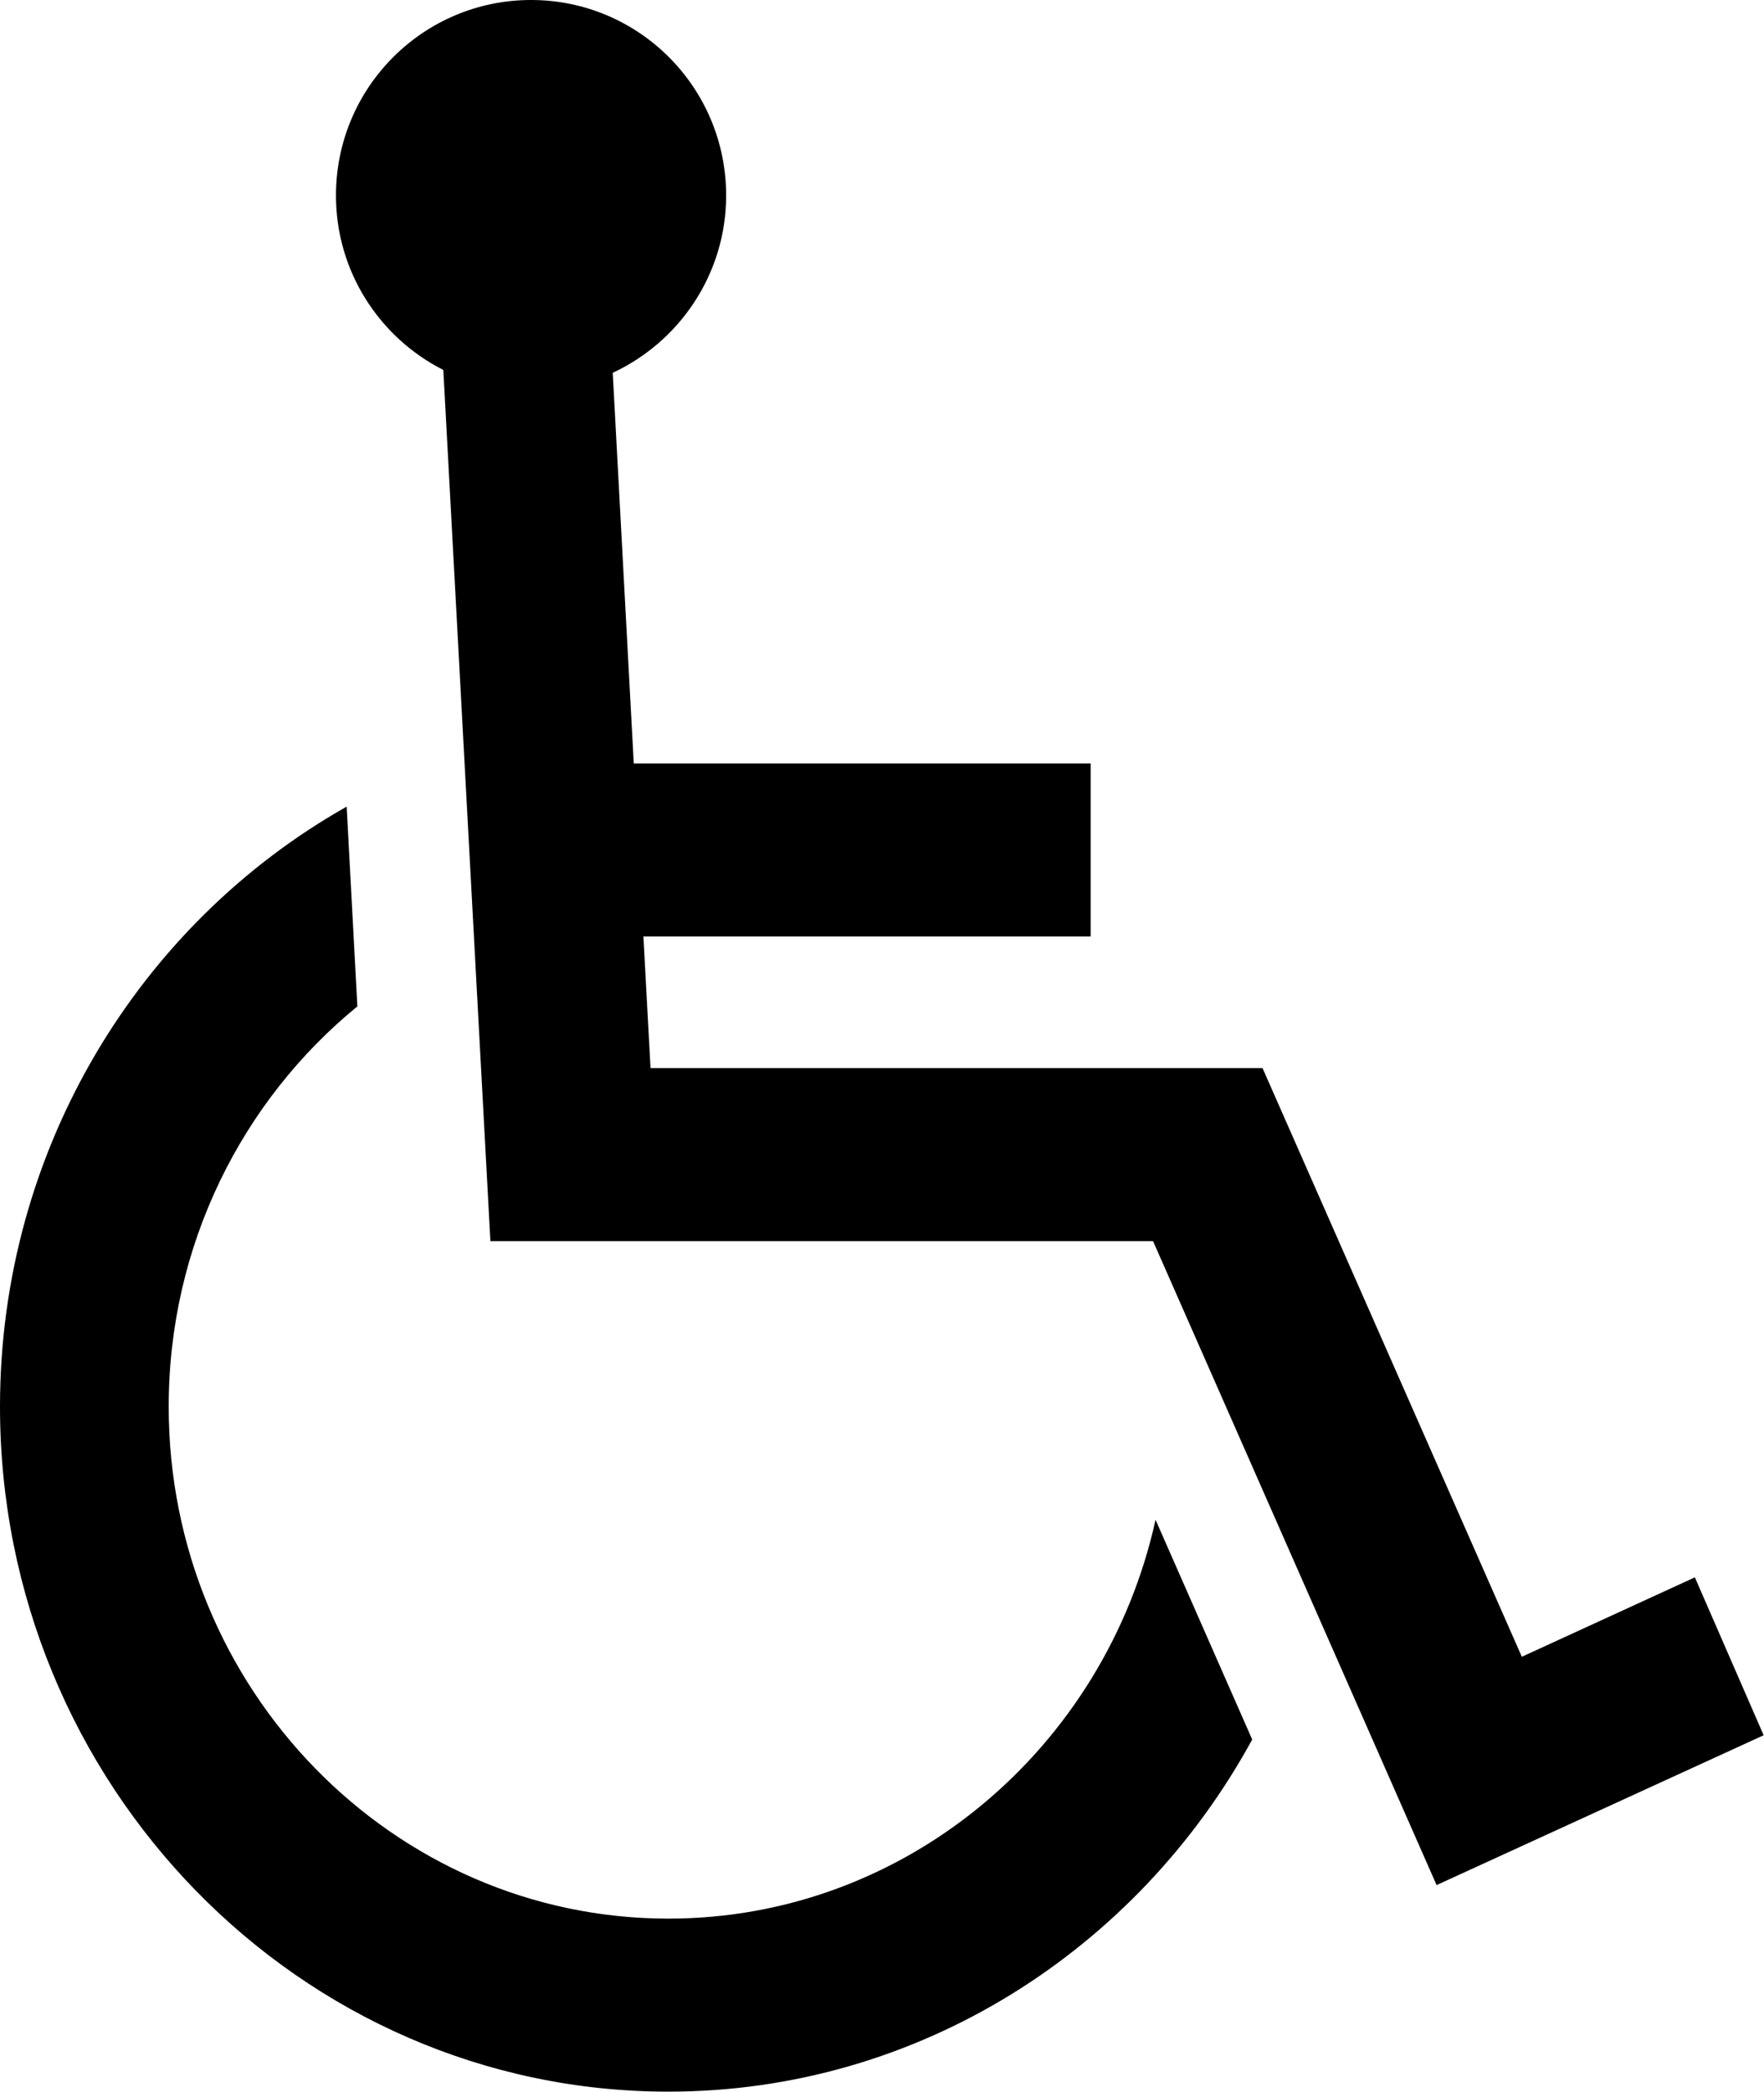 <?xml version="1.0" encoding="UTF-8"?>
<svg id="Camada_2" data-name="Camada 2" xmlns="http://www.w3.org/2000/svg" viewBox="0 0 49.46 58.63">
  <g id="Camada_1-2" data-name="Camada 1">
    <g>
      <path d="M47.53,44.21l-4.86,2.23-7.27-16.5h-17.16l-.2-3.69h12.54v-4.85h-12.81l-.59-10.95c1.87-.87,3.18-2.77,3.18-4.97,0-3.03-2.45-5.48-5.47-5.48s-5.47,2.45-5.47,5.48c0,2.14,1.23,3.99,3.01,4.89l1.32,24.42h18.58l7.95,18.05,9.17-4.2-1.93-4.43h0Z"/>
      <path d="M18.74,53.78c-7.72,0-14.01-6.44-14.01-14.35,0-4.54,2.07-8.59,5.29-11.22l-.3-5.6C3.93,25.88,0,32.19,0,39.43c0,10.59,8.41,19.2,18.74,19.2,7.03,0,13.16-3.99,16.37-9.87l-2.71-6.16c-1.41,6.39-7,11.18-13.66,11.18h0Z"/>
    </g>
  </g>
</svg>